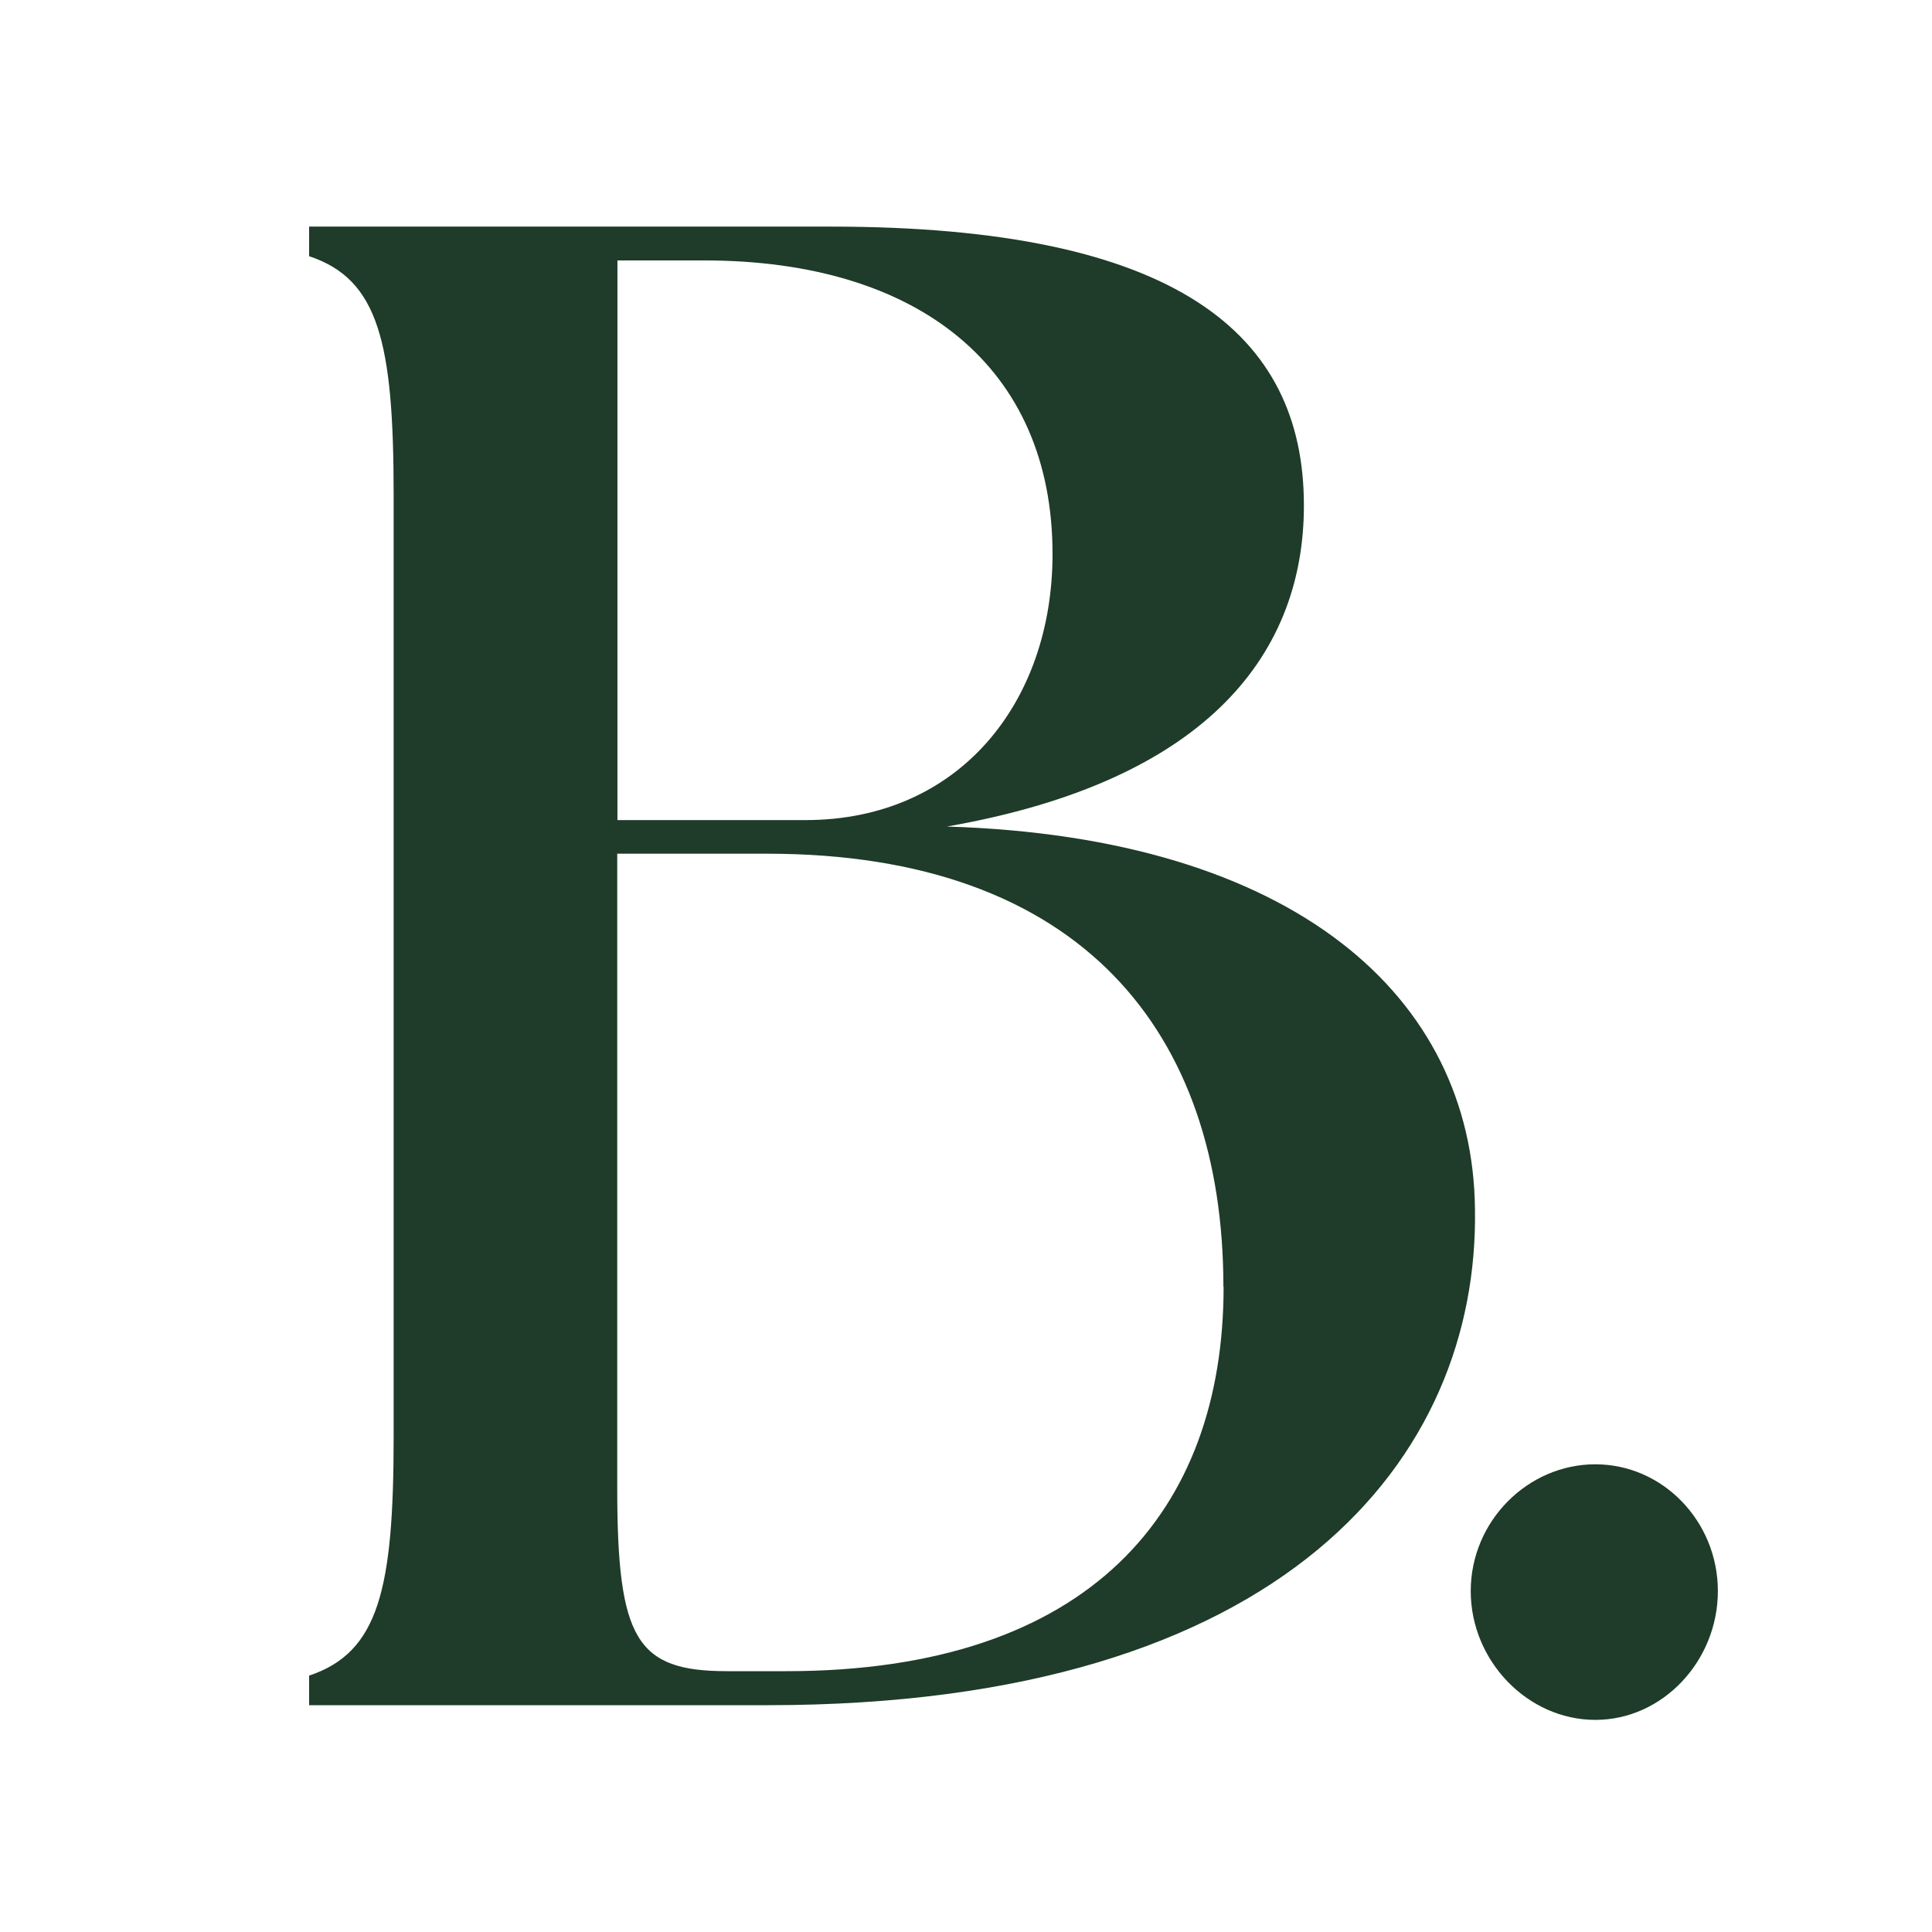 <?xml version="1.0" encoding="UTF-8"?><svg id="Ebene_1" xmlns="http://www.w3.org/2000/svg" viewBox="0 0 96 96"><defs><style>.cls-1{fill:#1f3b29;stroke-width:0px;}</style></defs><path class="cls-1" d="m64.79,25.11c0-8.5-6.3-13.85-23.51-13.85H15.36v1.47c3.46,1.15,4.2,4.3,4.2,11.86v46.81c0,7.56-.74,10.71-4.2,11.86v1.47h22.77c25.82,0,35.37-12.38,35.16-24.66-.11-10.5-8.92-18.47-26.24-19,13.22-2.31,17.74-8.82,17.74-15.95Zm-3.99,38.83c0,11.12-6.61,19.1-21.73,19.1h-2.94c-4.51,0-5.46-1.57-5.46-9.13v-31.49h7.45c15.64,0,22.67,8.92,22.67,21.52Zm-20.78-23.19h-9.34V12.94h4.3c10.71,0,17.32,5.35,17.32,14.59,0,7.35-4.62,13.22-12.28,13.22Z"/><path class="cls-1" d="m79.27,72.76c-3.36,0-6.19,2.83-6.19,6.3s2.83,6.4,6.19,6.4,6.09-2.94,6.09-6.4-2.73-6.3-6.09-6.3Z"/></svg>